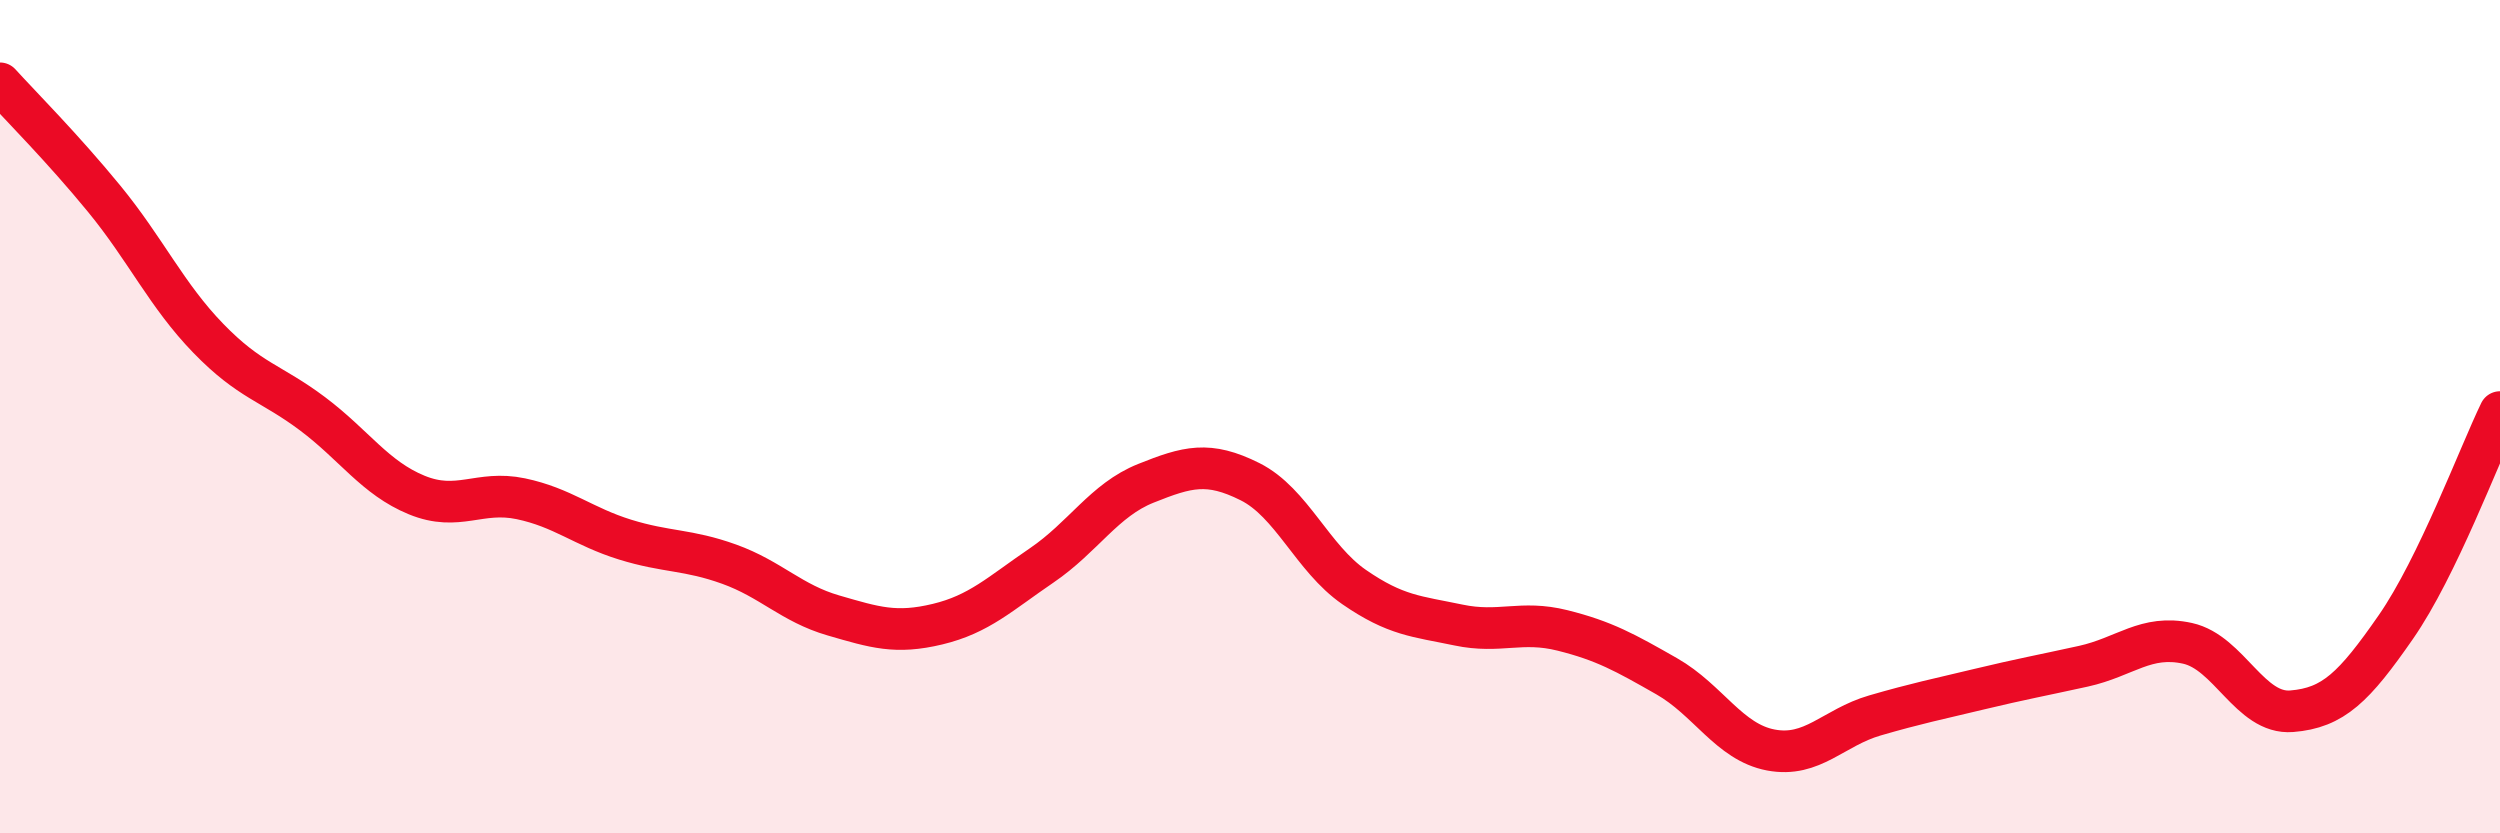 
    <svg width="60" height="20" viewBox="0 0 60 20" xmlns="http://www.w3.org/2000/svg">
      <path
        d="M 0,2 C 0.5,2.55 1.5,3.55 2.5,4.77 C 3.5,5.99 4,7.09 5,8.12 C 6,9.15 6.5,9.18 7.5,9.93 C 8.5,10.68 9,11.47 10,11.88 C 11,12.29 11.5,11.76 12.5,11.97 C 13.5,12.18 14,12.64 15,12.95 C 16,13.26 16.5,13.18 17.5,13.54 C 18.5,13.9 19,14.48 20,14.77 C 21,15.06 21.5,15.22 22.5,14.98 C 23.5,14.74 24,14.25 25,13.57 C 26,12.89 26.5,12 27.5,11.6 C 28.5,11.2 29,11.06 30,11.56 C 31,12.06 31.5,13.4 32.5,14.09 C 33.5,14.78 34,14.79 35,15 C 36,15.21 36.5,14.88 37.5,15.13 C 38.5,15.38 39,15.66 40,16.23 C 41,16.8 41.5,17.81 42.5,18 C 43.5,18.19 44,17.46 45,17.17 C 46,16.88 46.5,16.78 47.5,16.54 C 48.5,16.3 49,16.21 50,15.99 C 51,15.77 51.5,15.22 52.5,15.44 C 53.5,15.66 54,17.15 55,17.07 C 56,16.99 56.5,16.49 57.5,15.05 C 58.5,13.61 59.5,10.92 60,9.89L60 20L0 20Z"
        fill="#EB0A25"
        opacity="0.1"
        stroke-linecap="round"
        stroke-linejoin="round"
      />
      <path
        d="M 0,2 C 0.5,2.55 1.5,3.55 2.5,4.77 C 3.5,5.99 4,7.09 5,8.12 C 6,9.15 6.5,9.18 7.5,9.93 C 8.5,10.68 9,11.47 10,11.88 C 11,12.29 11.5,11.76 12.5,11.97 C 13.5,12.18 14,12.64 15,12.95 C 16,13.26 16.5,13.18 17.5,13.54 C 18.5,13.9 19,14.48 20,14.77 C 21,15.06 21.5,15.22 22.5,14.98 C 23.5,14.74 24,14.25 25,13.57 C 26,12.89 26.5,12 27.5,11.6 C 28.5,11.2 29,11.06 30,11.56 C 31,12.06 31.5,13.4 32.5,14.09 C 33.5,14.78 34,14.79 35,15 C 36,15.21 36.5,14.88 37.5,15.13 C 38.5,15.38 39,15.66 40,16.23 C 41,16.8 41.5,17.81 42.5,18 C 43.5,18.19 44,17.46 45,17.17 C 46,16.88 46.5,16.78 47.5,16.54 C 48.5,16.3 49,16.21 50,15.99 C 51,15.77 51.5,15.22 52.5,15.44 C 53.5,15.66 54,17.15 55,17.07 C 56,16.99 56.5,16.49 57.5,15.05 C 58.5,13.61 59.5,10.92 60,9.89"
        stroke="#EB0A25"
        stroke-width="1"
        fill="none"
        stroke-linecap="round"
        stroke-linejoin="round"
      />
    </svg>
  